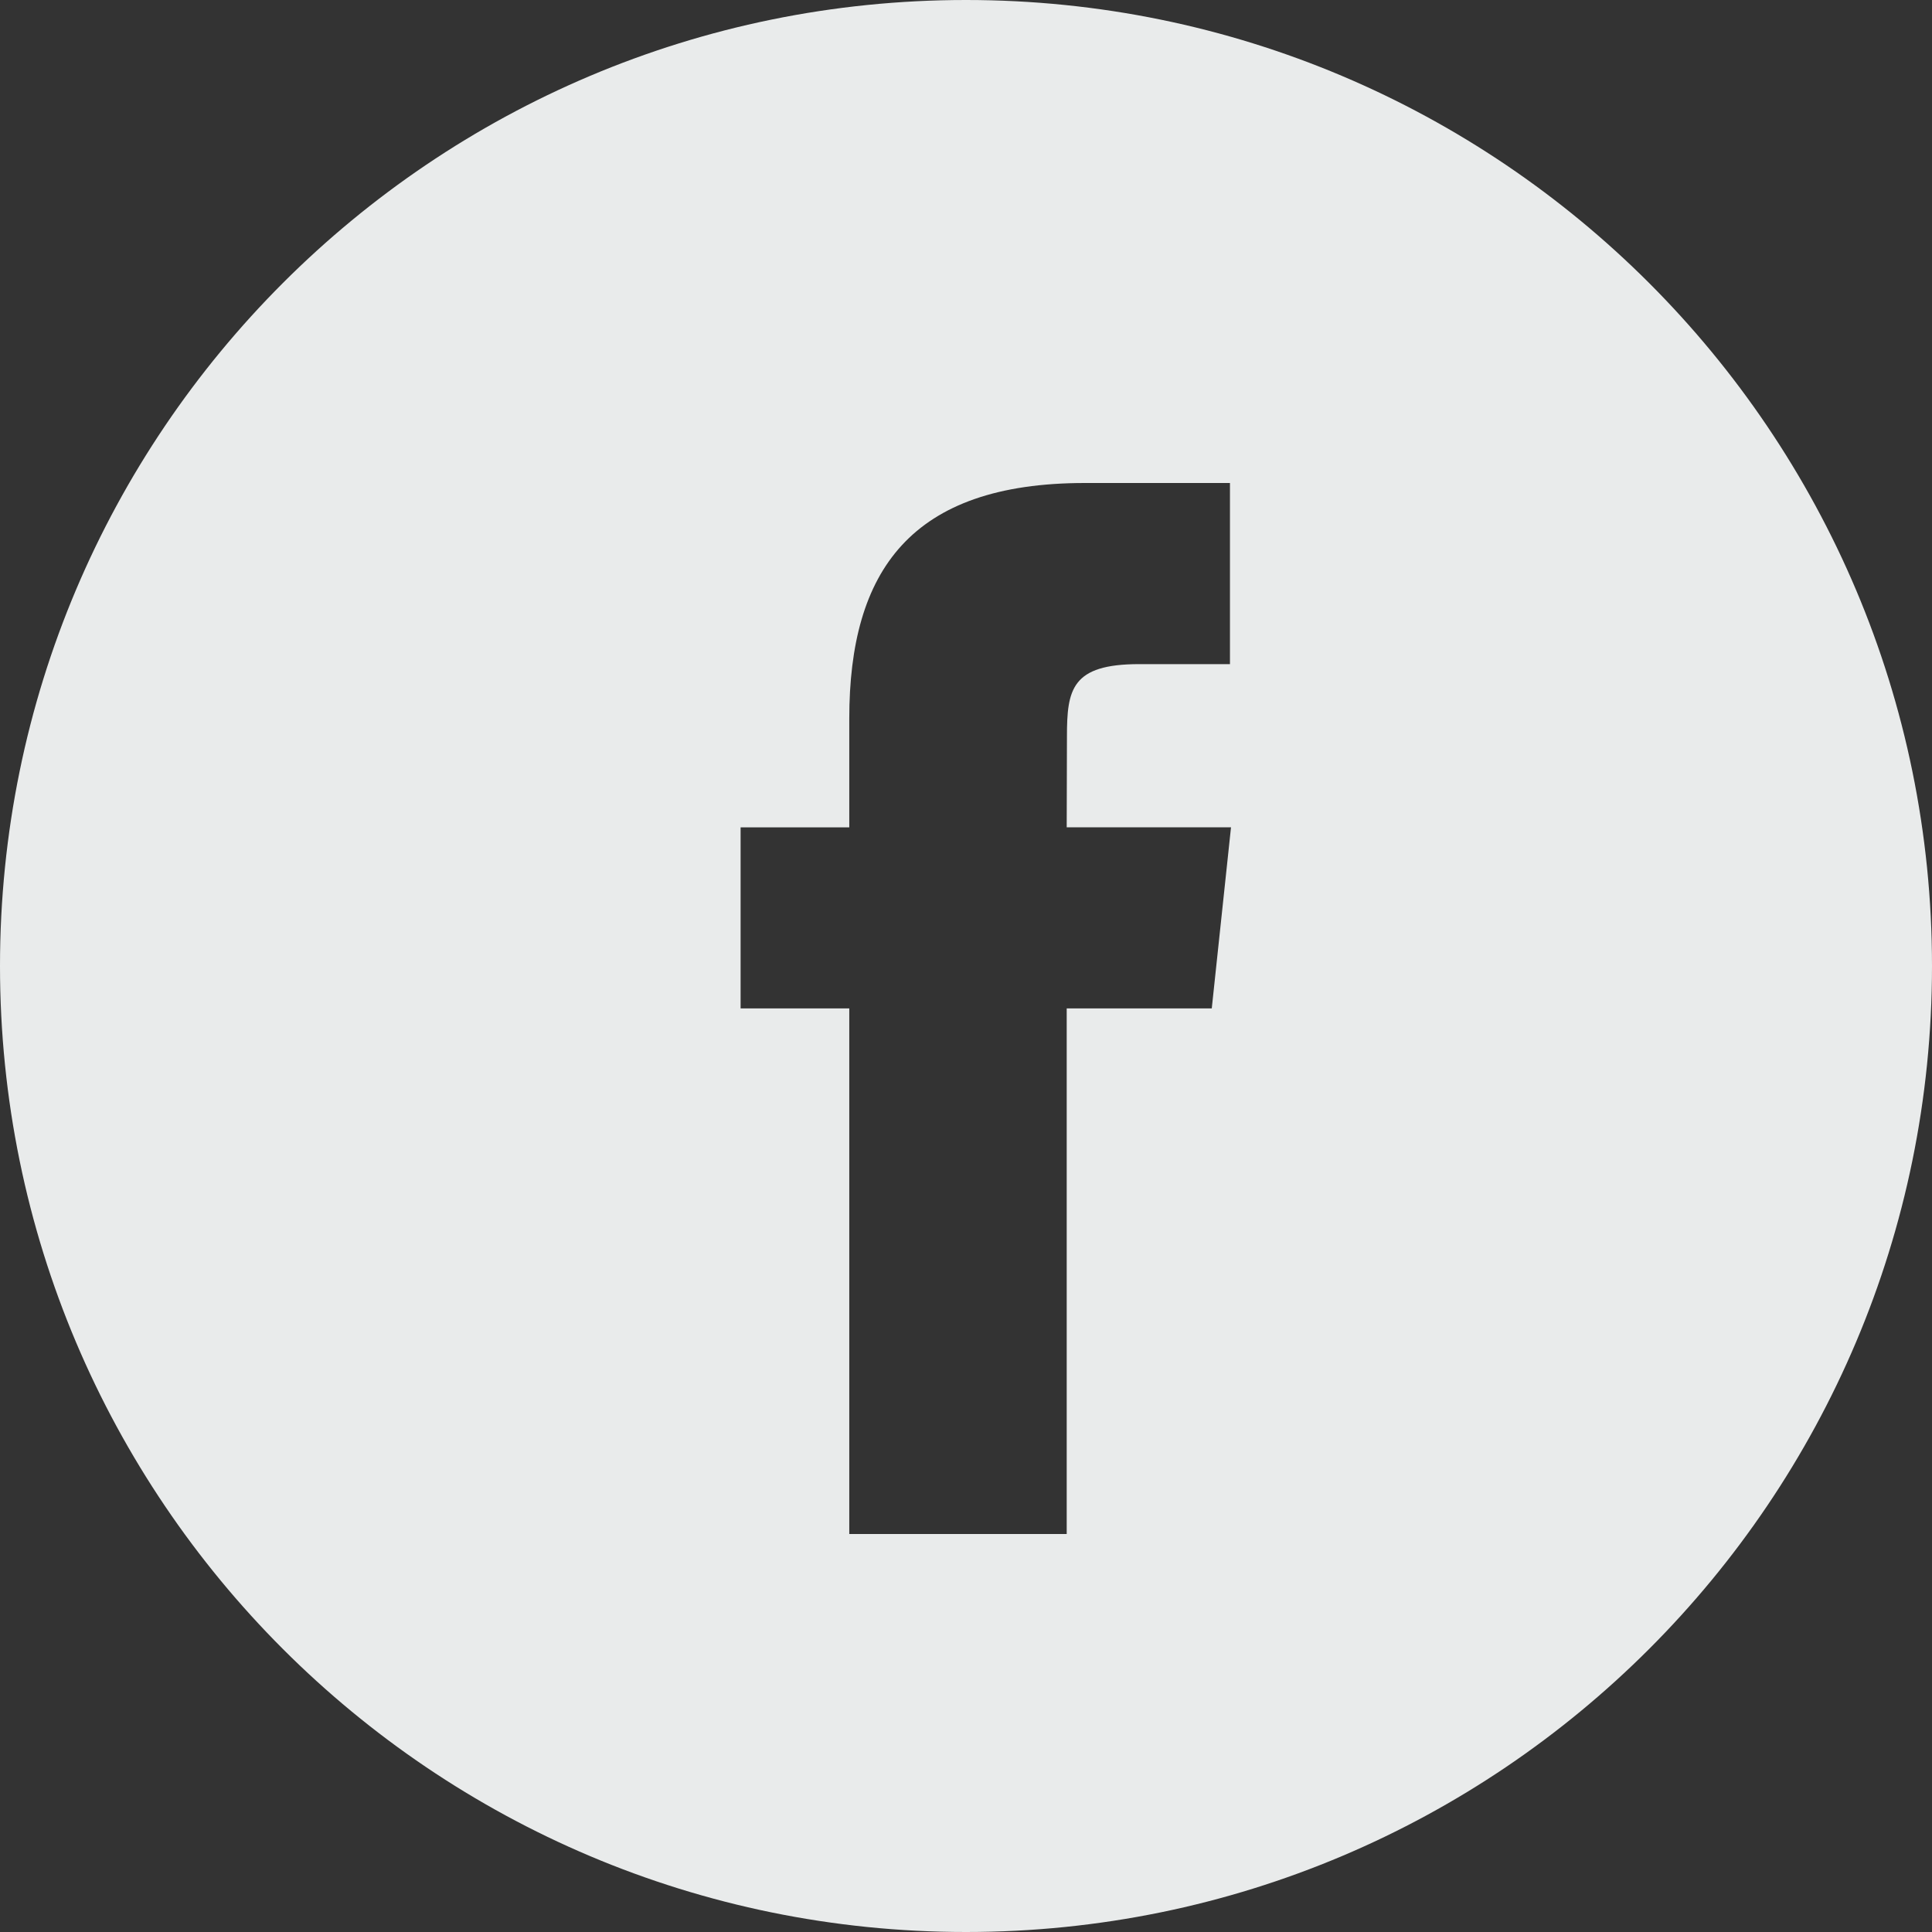 <svg width="24" height="24" viewBox="0 0 24 24" fill="none" xmlns="http://www.w3.org/2000/svg">
<rect x="0" y="0" width="24" height="24" fill="#333333" stroke="none"/>
<path fill-rule="evenodd" clip-rule="evenodd" d="M12 0C5.373 0 0 5.373 0 12C0 18.627 5.373 24 12 24C18.627 24 24 18.627 24 12C24 5.373 18.627 0 12 0ZM13.251 12.527V19.056H10.55V12.527H9.2V10.278H10.55V8.927C10.55 7.091 11.312 6 13.477 6H15.279V8.25H14.152C13.31 8.25 13.254 8.564 13.254 9.151L13.251 10.277H15.292L15.053 12.527H13.251Z" fill="#E9EBEB"/>
</svg>
